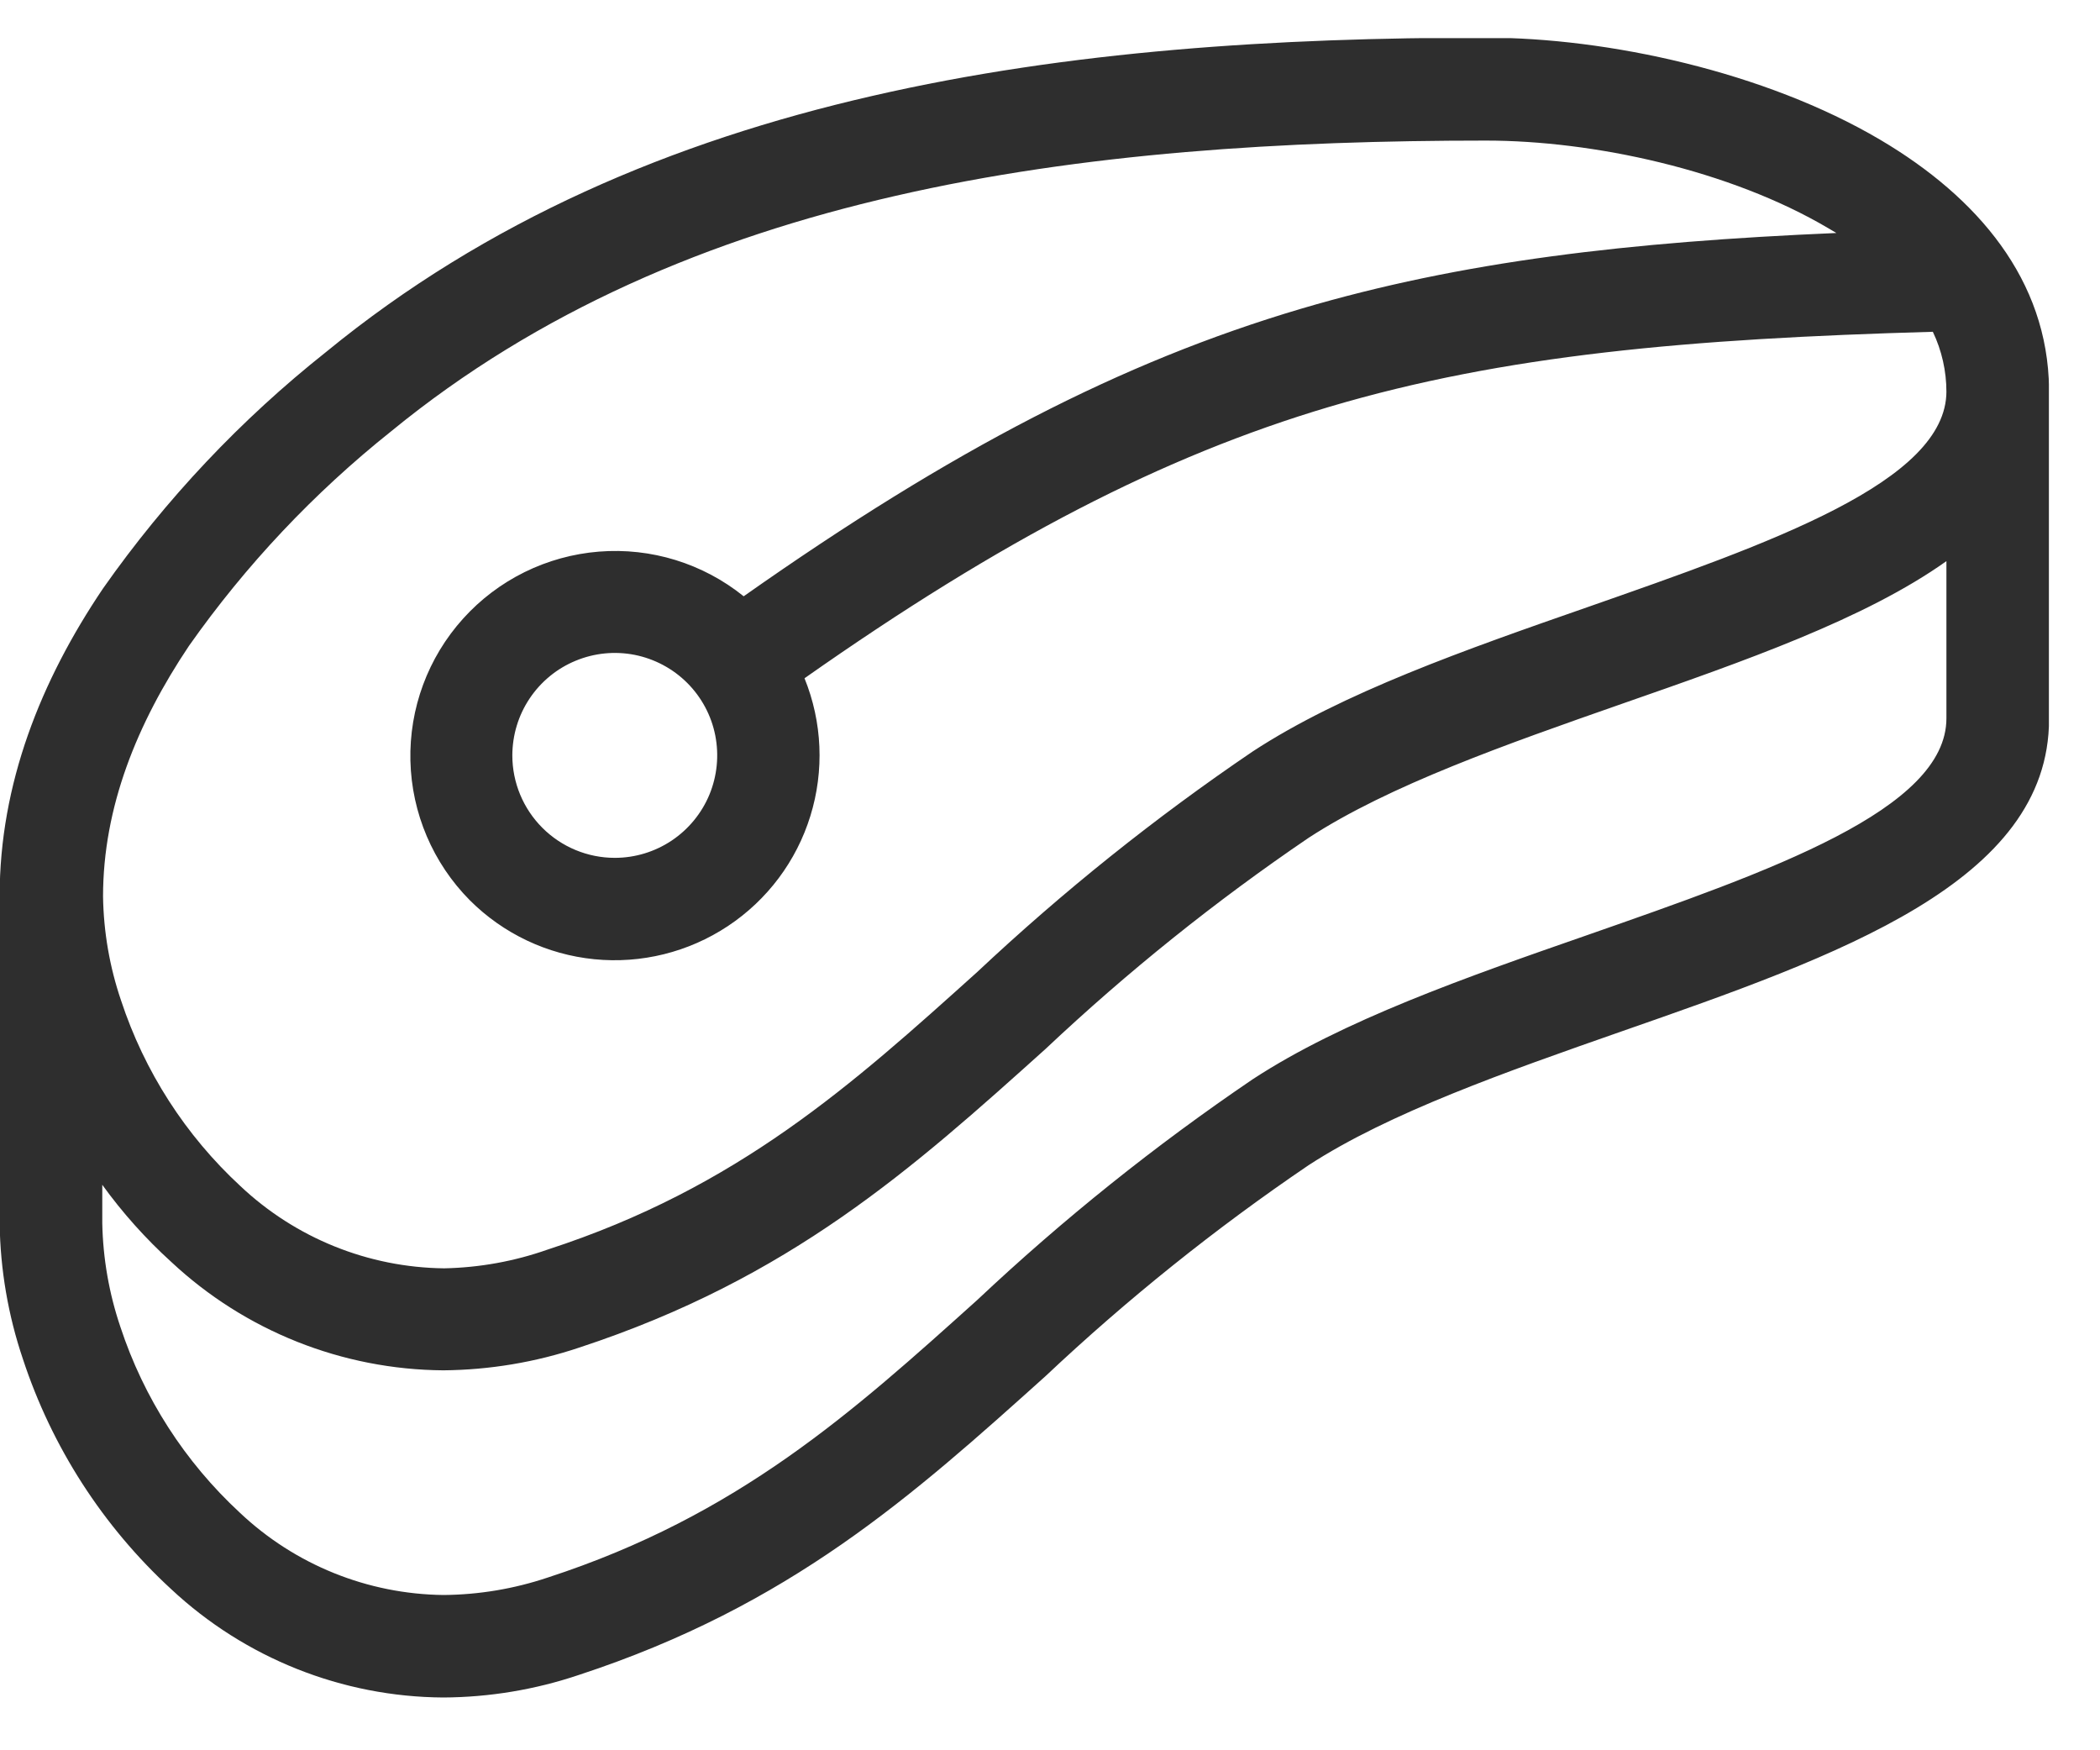 <svg width="30" height="25" viewBox="0 0 30 25" fill="none" xmlns="http://www.w3.org/2000/svg">
<g clip-path="url(#clip0_261_556)">
<path d="M27.806 5.599C27.806 5.301 27.74 5.007 27.612 4.739C24.123 4.838 21.488 5.07 18.99 5.811C16.607 6.52 14.321 7.701 11.493 9.688C11.747 10.314 11.777 11.008 11.577 11.654C11.378 12.299 10.961 12.855 10.398 13.228C9.835 13.601 9.161 13.768 8.489 13.701C7.817 13.634 7.189 13.336 6.712 12.859C6.185 12.328 5.881 11.615 5.863 10.867C5.845 10.119 6.114 9.393 6.615 8.837C7.116 8.281 7.81 7.939 8.556 7.879C9.302 7.819 10.042 8.048 10.624 8.517C13.604 6.419 16.027 5.168 18.583 4.411C20.884 3.731 23.263 3.456 26.234 3.328L26.119 3.26C24.707 2.426 22.757 2.008 21.227 2.008C18.353 2.008 15.466 2.183 12.791 2.798C10.149 3.403 7.689 4.44 5.591 6.158C4.486 7.038 3.512 8.071 2.699 9.226C1.958 10.332 1.472 11.528 1.472 12.806C1.48 13.31 1.566 13.811 1.729 14.289C2.063 15.304 2.65 16.217 3.435 16.942C4.223 17.685 5.262 18.104 6.345 18.116C6.849 18.106 7.348 18.016 7.824 17.848C10.545 16.964 12.181 15.485 13.96 13.884C15.187 12.732 16.503 11.678 17.895 10.734C19.178 9.894 20.948 9.275 22.682 8.671C25.29 7.758 27.806 6.883 27.806 5.59V5.599ZM1.461 16.92V17.47C1.471 17.975 1.558 18.475 1.72 18.953C2.054 19.968 2.642 20.881 3.426 21.606C4.214 22.351 5.253 22.77 6.336 22.782C6.842 22.778 7.344 22.694 7.824 22.533C10.545 21.648 12.181 20.169 13.96 18.569C15.186 17.415 16.502 16.361 17.895 15.416C19.178 14.576 20.948 13.957 22.682 13.354C25.29 12.443 27.806 11.565 27.806 10.259V8.015C26.643 8.842 24.919 9.443 23.164 10.055C21.521 10.63 19.848 11.216 18.696 11.966C17.365 12.87 16.109 13.878 14.938 14.981C13.039 16.688 11.292 18.257 8.275 19.248C7.649 19.458 6.994 19.567 6.334 19.573C4.89 19.563 3.502 19.011 2.447 18.025C2.08 17.692 1.749 17.322 1.459 16.92H1.461ZM29.272 5.599V10.272C29.272 12.6 26.272 13.648 23.162 14.733C21.519 15.308 19.845 15.894 18.694 16.643C17.363 17.546 16.106 18.554 14.935 19.657C13.036 21.363 11.29 22.933 8.272 23.923C7.647 24.134 6.991 24.243 6.331 24.246C4.887 24.237 3.5 23.684 2.445 22.698C1.47 21.801 0.741 20.67 0.327 19.411C0.116 18.787 0.004 18.133 -0.005 17.475V13.071C-0.005 12.978 -0.005 12.887 -0.005 12.799C-0.005 11.198 0.581 9.724 1.474 8.402C2.369 7.129 3.441 5.992 4.66 5.026C6.953 3.147 9.616 2.022 12.462 1.37C15.271 0.724 18.252 0.538 21.223 0.538C22.969 0.538 25.213 1.025 26.858 1.995C28.259 2.822 29.254 4.002 29.272 5.552V5.592V5.599ZM9.818 9.755C9.613 9.55 9.352 9.411 9.068 9.354C8.785 9.298 8.49 9.327 8.223 9.438C7.956 9.548 7.727 9.736 7.566 9.977C7.405 10.217 7.32 10.5 7.319 10.789C7.319 11.178 7.474 11.55 7.748 11.824C8.023 12.099 8.395 12.253 8.783 12.253C9.072 12.253 9.355 12.167 9.596 12.006C9.836 11.845 10.024 11.617 10.135 11.349C10.245 11.082 10.274 10.788 10.218 10.504C10.162 10.22 10.022 9.959 9.818 9.755Z" fill="#2E2E2E"/>
</g>
<defs>
<clipPath id="clip0_261_556">
<rect width="29.27" height="23.701" fill="white" transform="translate(0 0.545)"/>
</clipPath>
</defs>
</svg>
